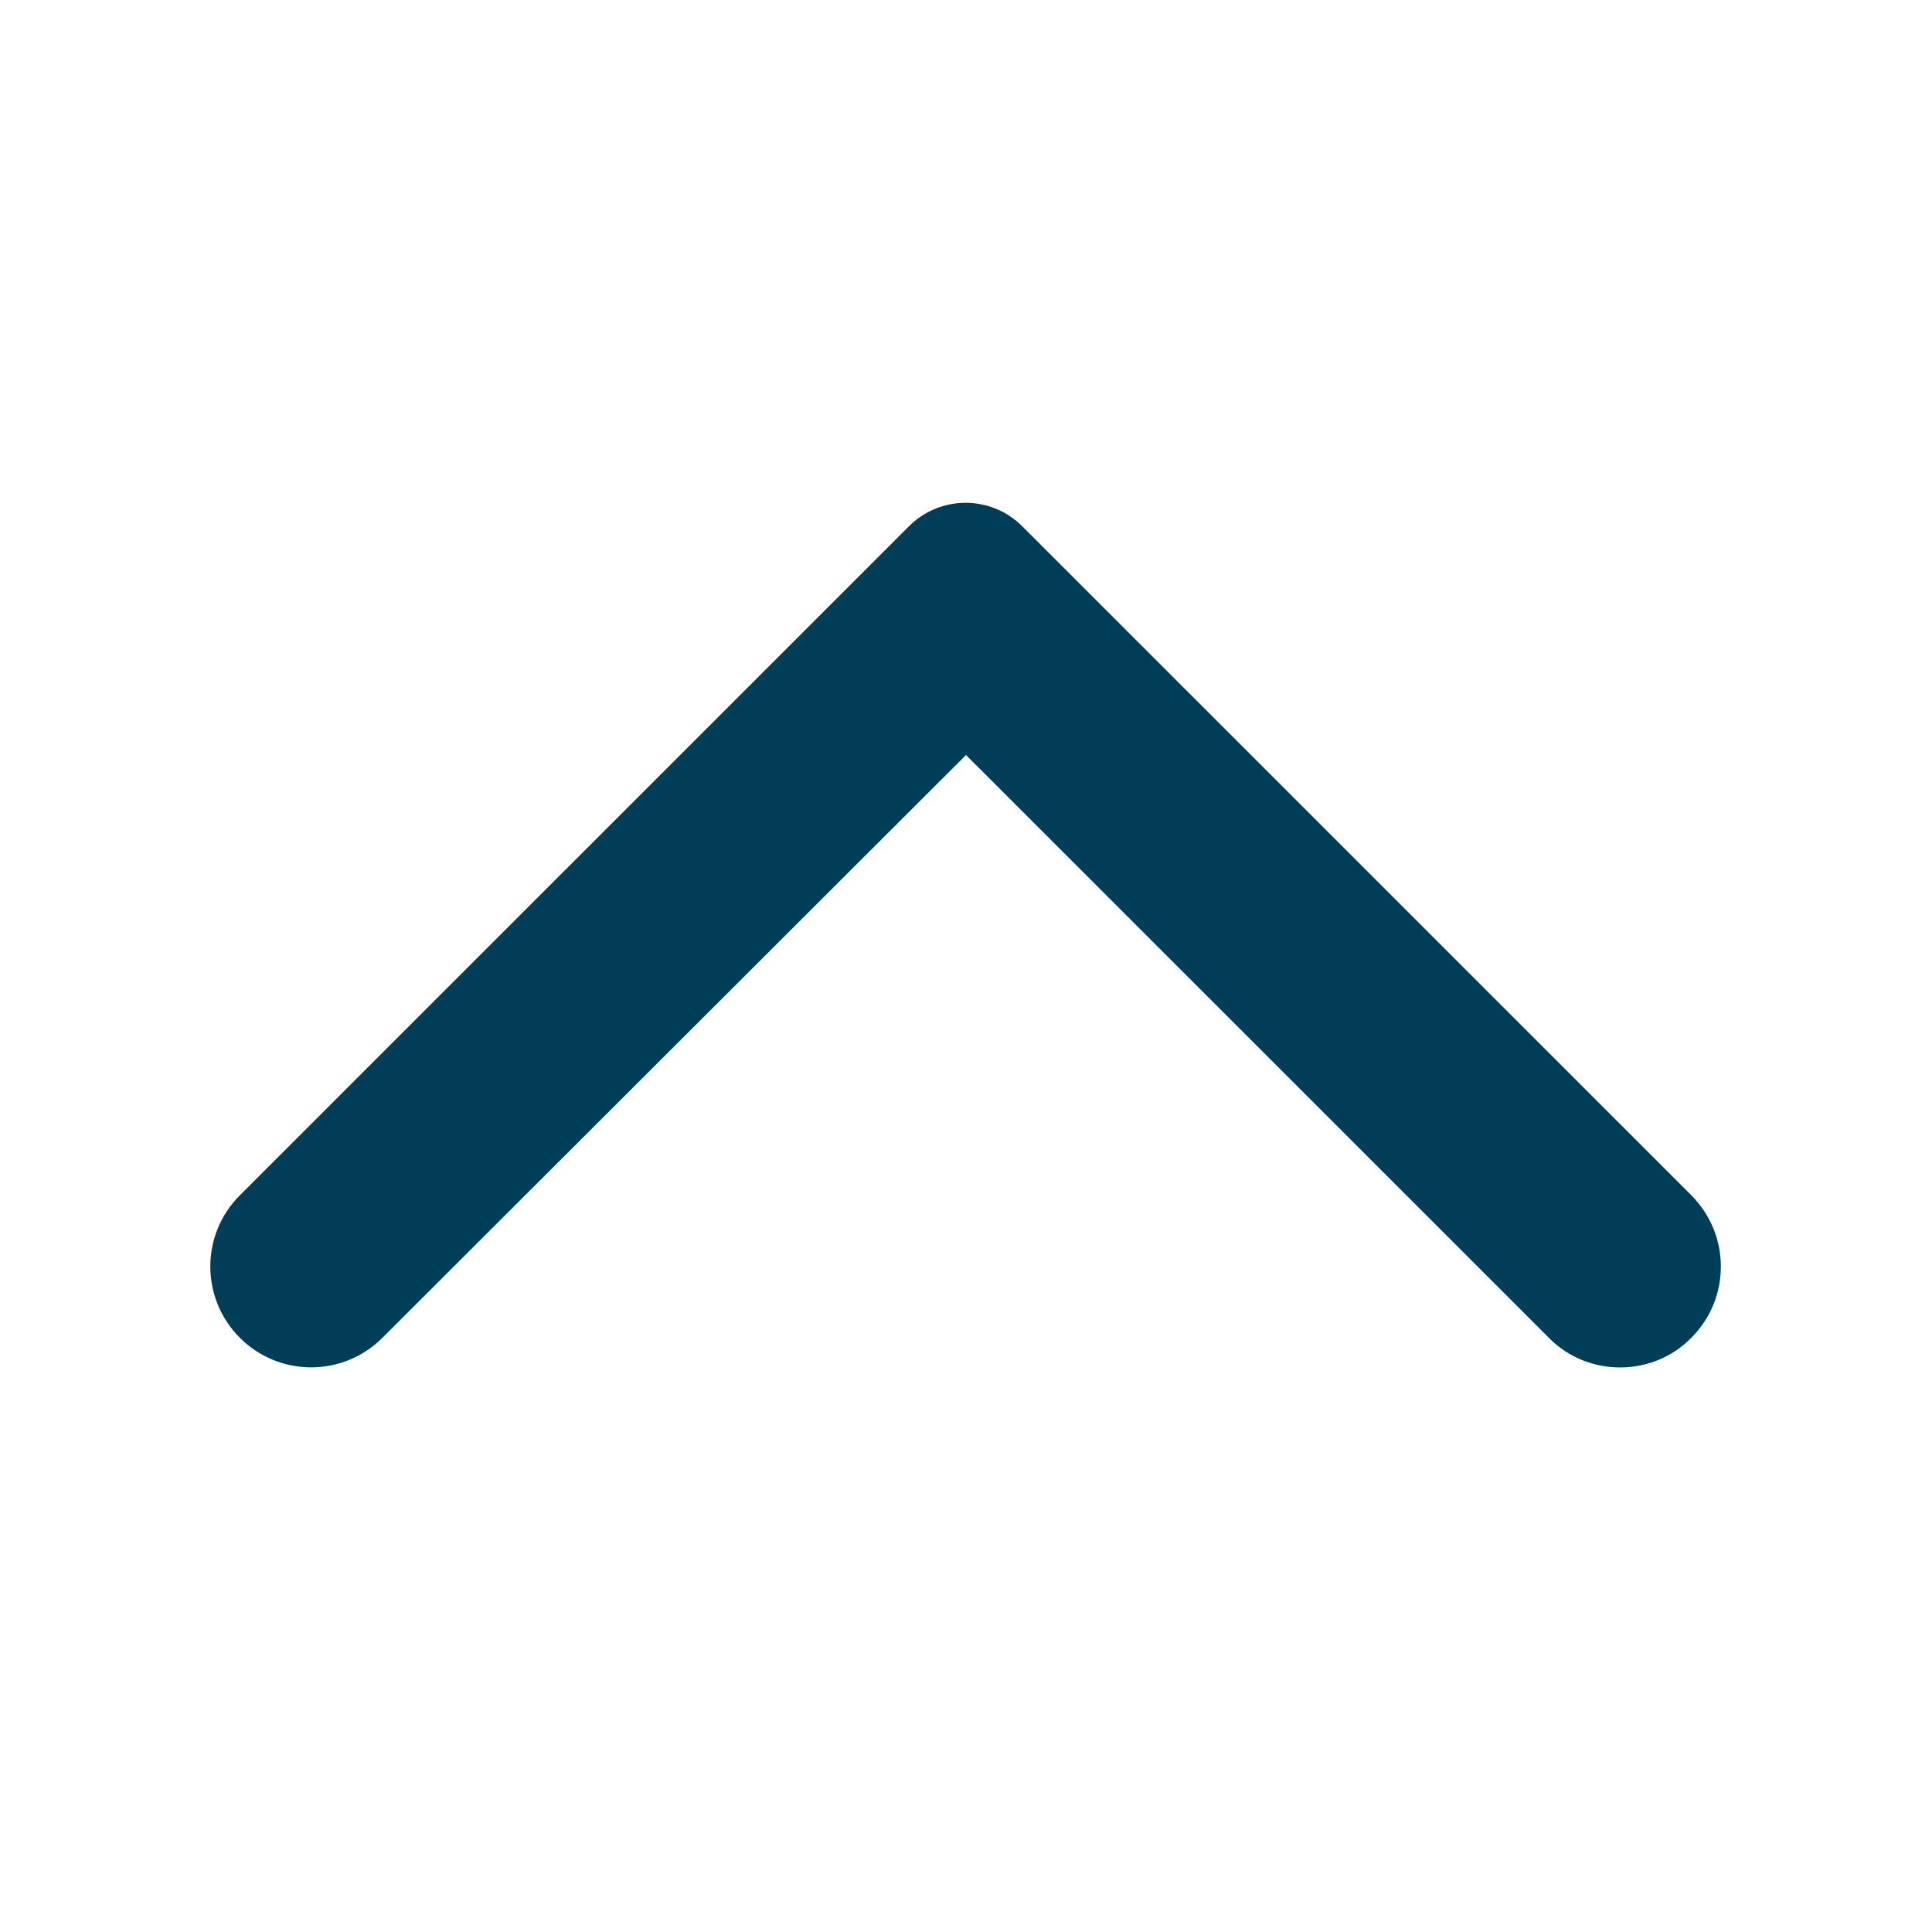 <svg xmlns="http://www.w3.org/2000/svg" width="24" height="24" viewBox="0 0 24 24" fill="none"><path d="M21.01 16.619C21.126 16.502 21.219 16.364 21.282 16.213C21.345 16.061 21.377 15.898 21.377 15.733C21.377 15.569 21.345 15.406 21.282 15.255C21.219 15.103 21.126 14.965 21.01 14.848L12.7 6.539C12.607 6.446 12.498 6.372 12.377 6.322C12.256 6.272 12.126 6.246 11.995 6.246C11.864 6.246 11.734 6.272 11.613 6.322C11.492 6.372 11.383 6.446 11.29 6.539L2.98 14.848C2.49 15.338 2.49 16.128 2.98 16.619C3.47 17.108 4.26 17.108 4.75 16.619L12 9.379L19.25 16.628C19.73 17.108 20.53 17.108 21.01 16.619Z" fill="#003E57"></path></svg>